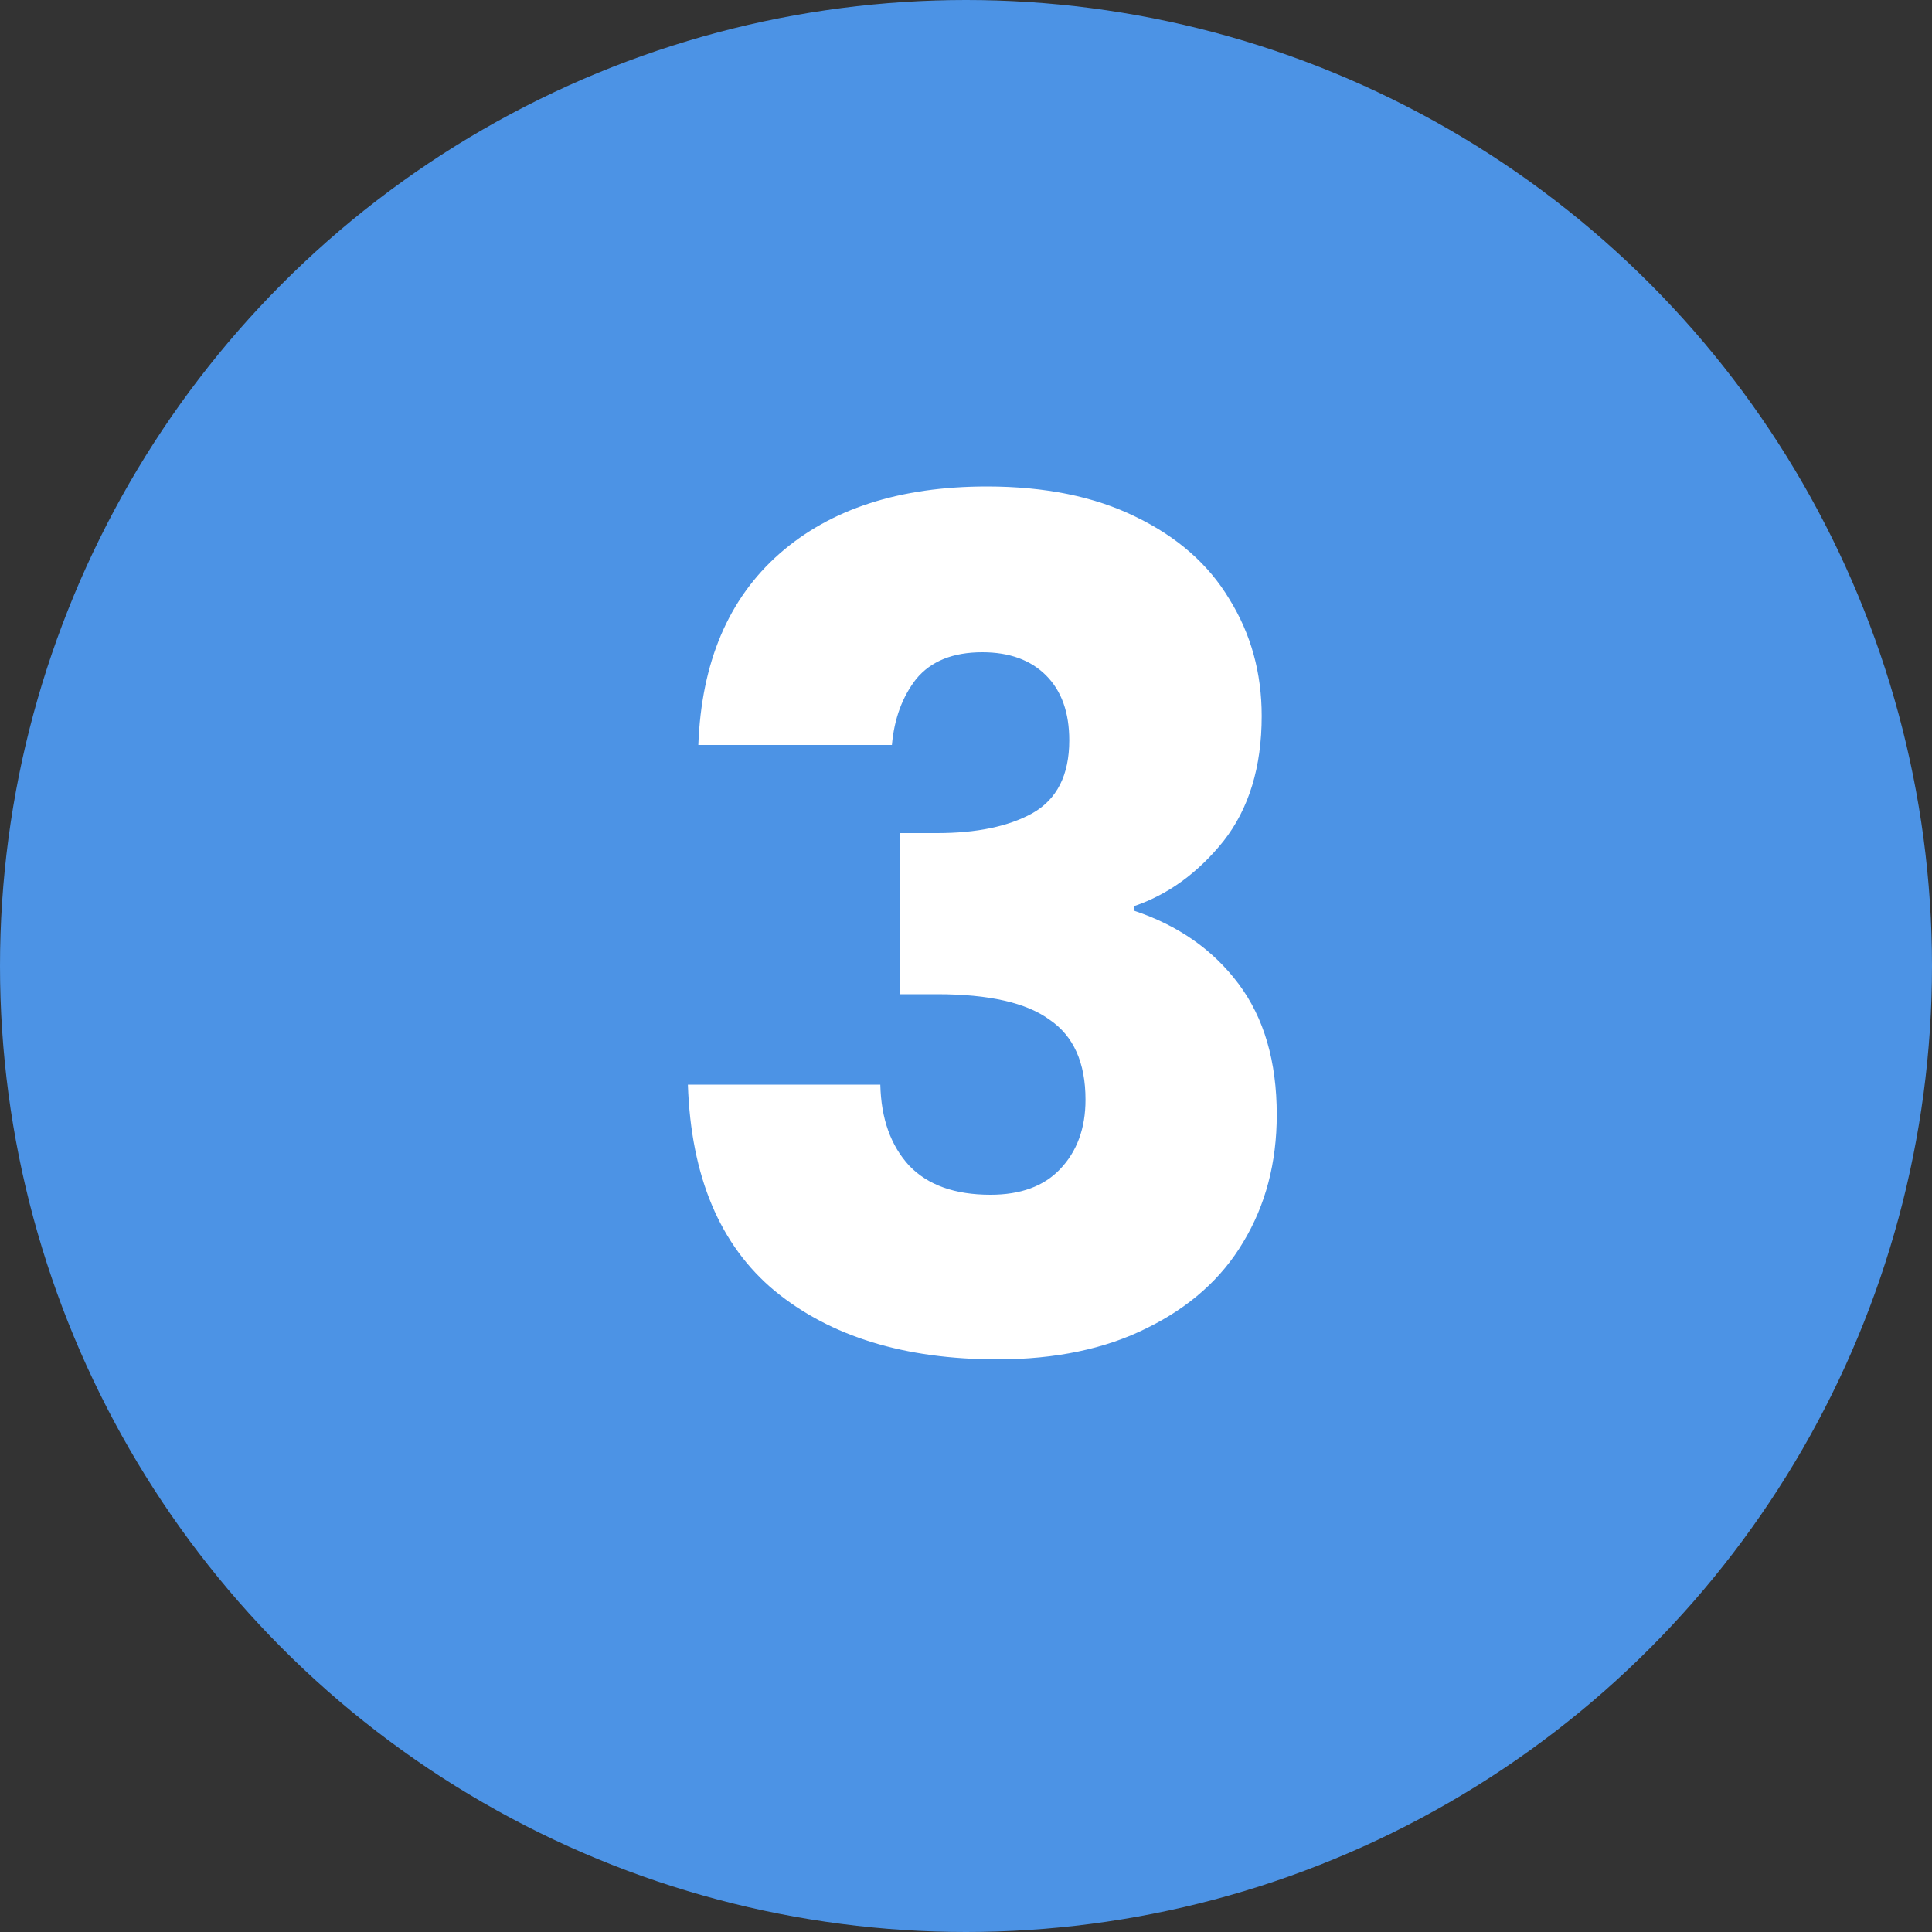 <?xml version="1.0" encoding="UTF-8"?> <svg xmlns="http://www.w3.org/2000/svg" width="40" height="40" viewBox="0 0 40 40" fill="none"><rect x="0" y="0" width="40" height="40" fill="#333333" stroke="none"/> <circle cx="20" cy="20" r="20" fill="#4C93E5"></circle> <path d="M14.458 15.424C14.522 13.712 15.082 12.392 16.138 11.464C17.194 10.536 18.626 10.072 20.434 10.072C21.634 10.072 22.658 10.28 23.506 10.696C24.37 11.112 25.018 11.68 25.45 12.4C25.898 13.12 26.122 13.928 26.122 14.824C26.122 15.88 25.858 16.744 25.33 17.416C24.802 18.072 24.186 18.52 23.482 18.76V18.856C24.394 19.16 25.114 19.664 25.642 20.368C26.17 21.072 26.434 21.976 26.434 23.08C26.434 24.072 26.202 24.952 25.738 25.72C25.29 26.472 24.626 27.064 23.746 27.496C22.882 27.928 21.85 28.144 20.65 28.144C18.73 28.144 17.194 27.672 16.042 26.728C14.906 25.784 14.306 24.36 14.242 22.456H18.226C18.242 23.16 18.442 23.72 18.826 24.136C19.21 24.536 19.77 24.736 20.506 24.736C21.13 24.736 21.61 24.56 21.946 24.208C22.298 23.84 22.474 23.36 22.474 22.768C22.474 22 22.226 21.448 21.73 21.112C21.25 20.76 20.474 20.584 19.402 20.584H18.634V17.248H19.402C20.218 17.248 20.874 17.112 21.37 16.84C21.882 16.552 22.138 16.048 22.138 15.328C22.138 14.752 21.978 14.304 21.658 13.984C21.338 13.664 20.898 13.504 20.338 13.504C19.73 13.504 19.274 13.688 18.97 14.056C18.682 14.424 18.514 14.88 18.466 15.424H14.458Z" fill="white"></path> </svg> 